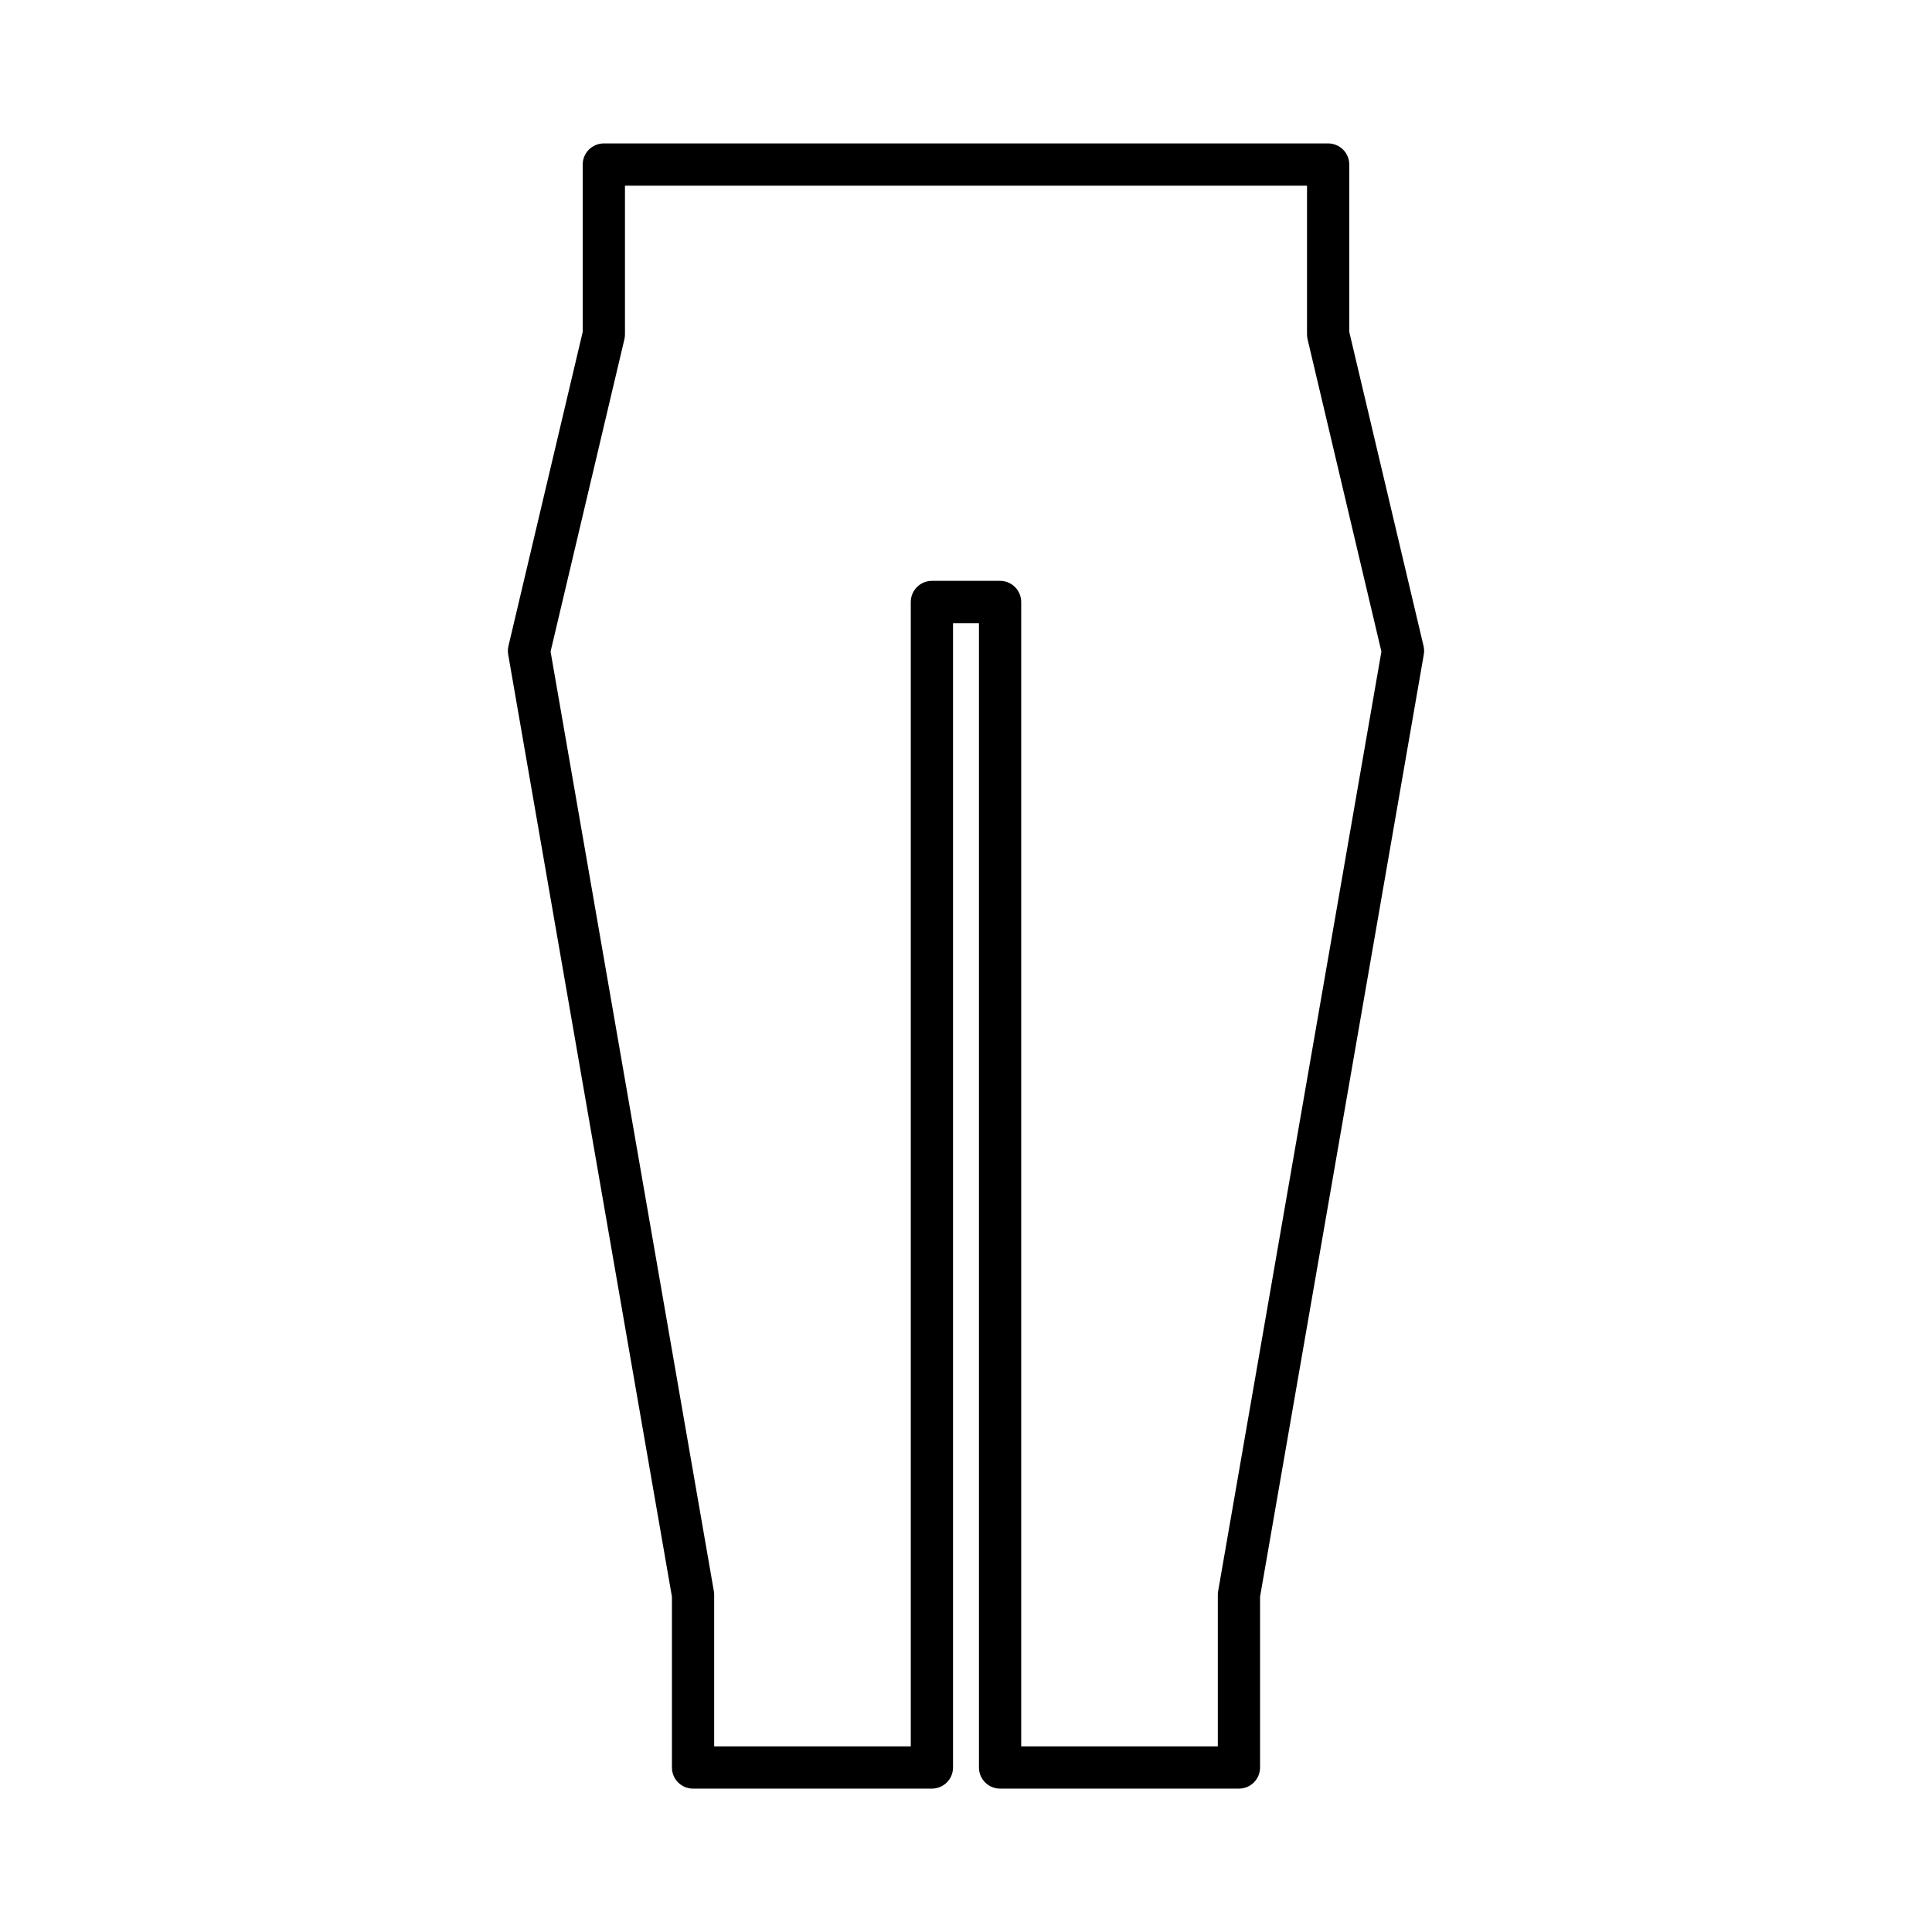<?xml version="1.0" encoding="UTF-8"?>
<!-- Uploaded to: ICON Repo, www.iconrepo.com, Generator: ICON Repo Mixer Tools -->
<svg fill="#000000" width="800px" height="800px" version="1.1" viewBox="144 144 512 512" xmlns="http://www.w3.org/2000/svg">
 <path d="m501.57 231.95v-44.344c0-3.094-2.508-5.598-5.598-5.598h-191.95c-3.09 0-5.598 2.504-5.598 5.598v44.348l-19.68 83.254c-0.176 0.738-0.195 1.504-0.066 2.246l43.391 249.68v45.273c0 3.094 2.508 5.598 5.598 5.598l63.297-0.004c3.09 0 5.598-2.504 5.598-5.598v-303.27h6.871v303.27c0 3.094 2.508 5.598 5.598 5.598h63.301c3.09 0 5.598-2.504 5.598-5.598v-45.273l43.391-249.68c0.129-0.742 0.105-1.508-0.066-2.246zm-34.754 333.74c-0.055 0.316-0.082 0.633-0.082 0.957v40.16l-52.105-0.004v-303.27c0-3.094-2.508-5.598-5.598-5.598h-18.066c-3.09 0-5.598 2.504-5.598 5.598v303.27h-52.105v-40.16c0-0.324-0.027-0.641-0.082-0.957l-43.273-249.02 19.566-82.77c0.102-0.426 0.148-0.859 0.148-1.289v-39.398h180.75v39.398c0 0.434 0.051 0.863 0.148 1.289l19.566 82.77z"/>
</svg>